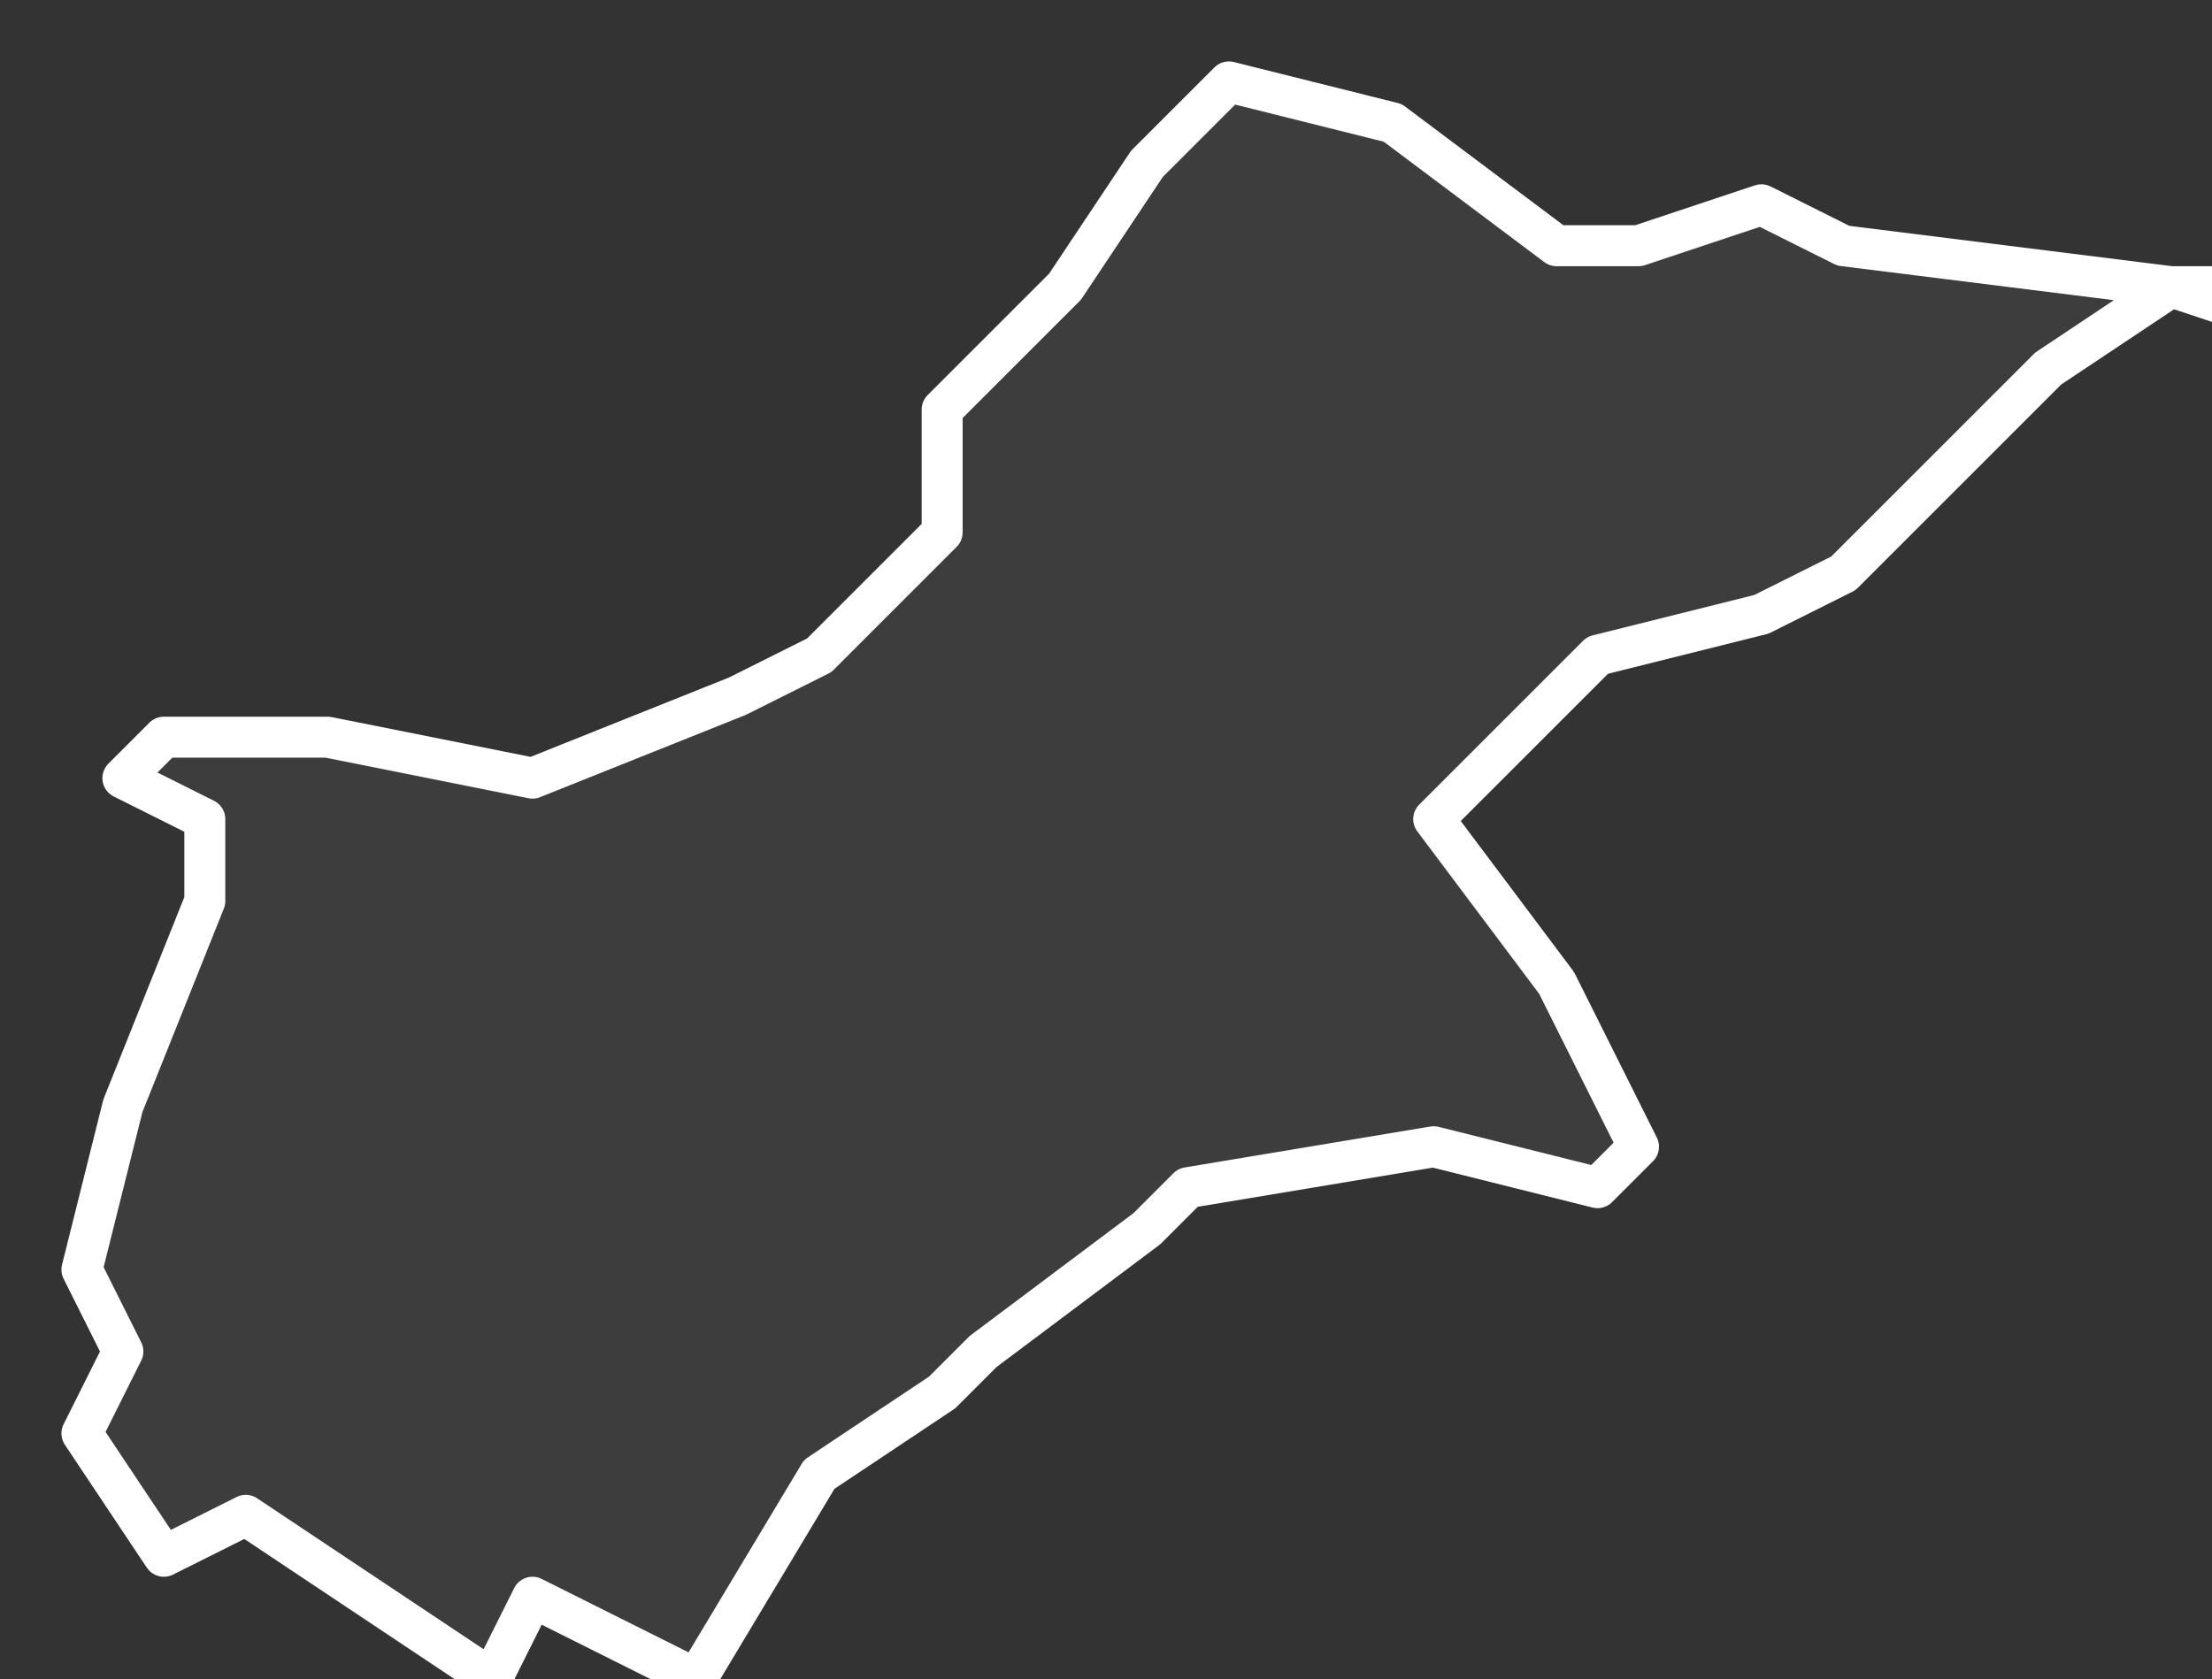 <svg xmlns="http://www.w3.org/2000/svg" version="1.2" viewBox="3.065 -75.706 0.054 0.041"><rect x="3.065" y="-75.706" width="0.054" height="0.041" fill="#333333" stroke="none"/><g><path fill="#fff" fill-opacity=".05" fill-rule="evenodd" stroke="#fff" stroke-linecap="round" stroke-linejoin="round" stroke-width=".001" d="m3.118-75.699-.003.002-.003.003-.002.002-.002.001-.004.001-.003.003-.001.001.003.004.002.004-.001.001-.004-.001-.006.001-.001.001-.004.003-.001.001-.003.002-.003.005-.004-.002-.001.002-.006-.004-.002.001-.002-.003.001-.002-.001-.002.001-.004.002-.005-0-.002-.002-.001.001-.001.004-0.0.005.001.005-.002.002-.001.003-.003-0-.003.003-.003.002-.003.002-.002.004.001.004.003.002 0.0.003-.001.002.001.008.001.001-0.0.002.001Z" class="polygon"/></g></svg>